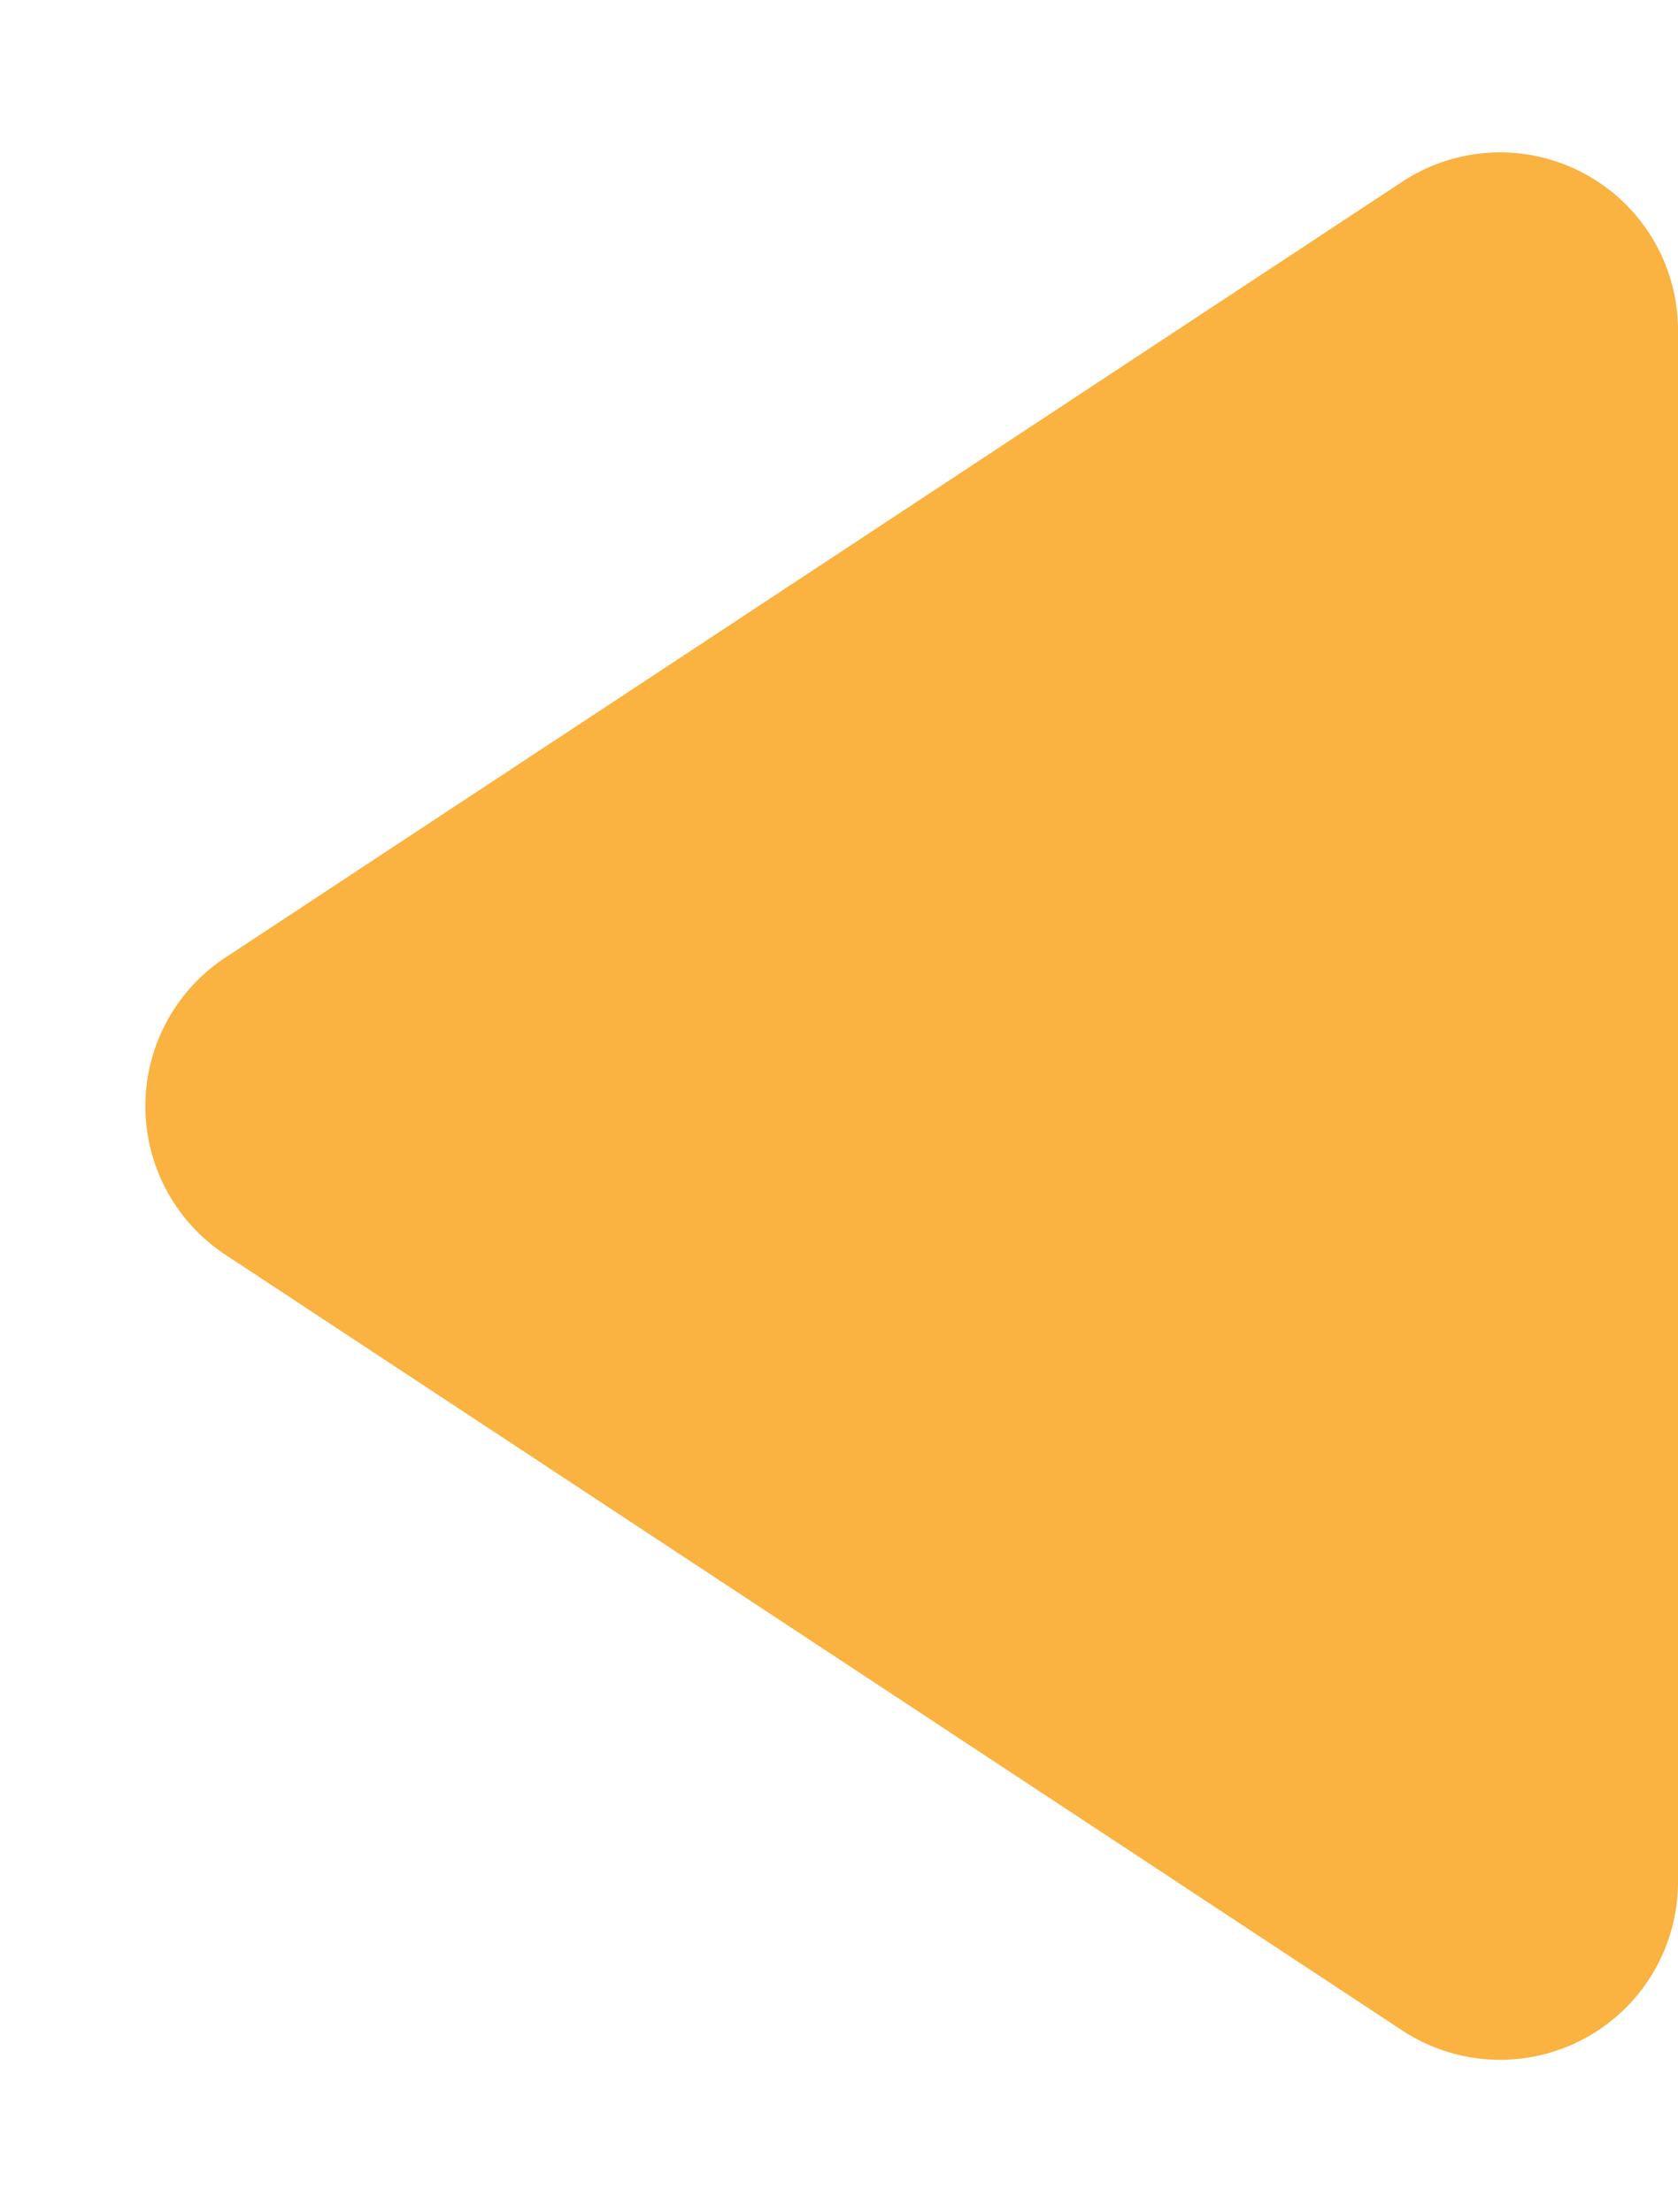 <svg xmlns="http://www.w3.org/2000/svg" width="18.867" height="24.87" viewBox="0 0 18.867 24.87"><path id="Polygon_4" data-name="Polygon 4" d="M10.765,2.534a2,2,0,0,1,3.34,0l8.722,13.233a2,2,0,0,1-1.67,3.1H3.714a2,2,0,0,1-1.67-3.1Z" transform="translate(0 24.87) rotate(-90)" fill="#fab240"></path></svg>